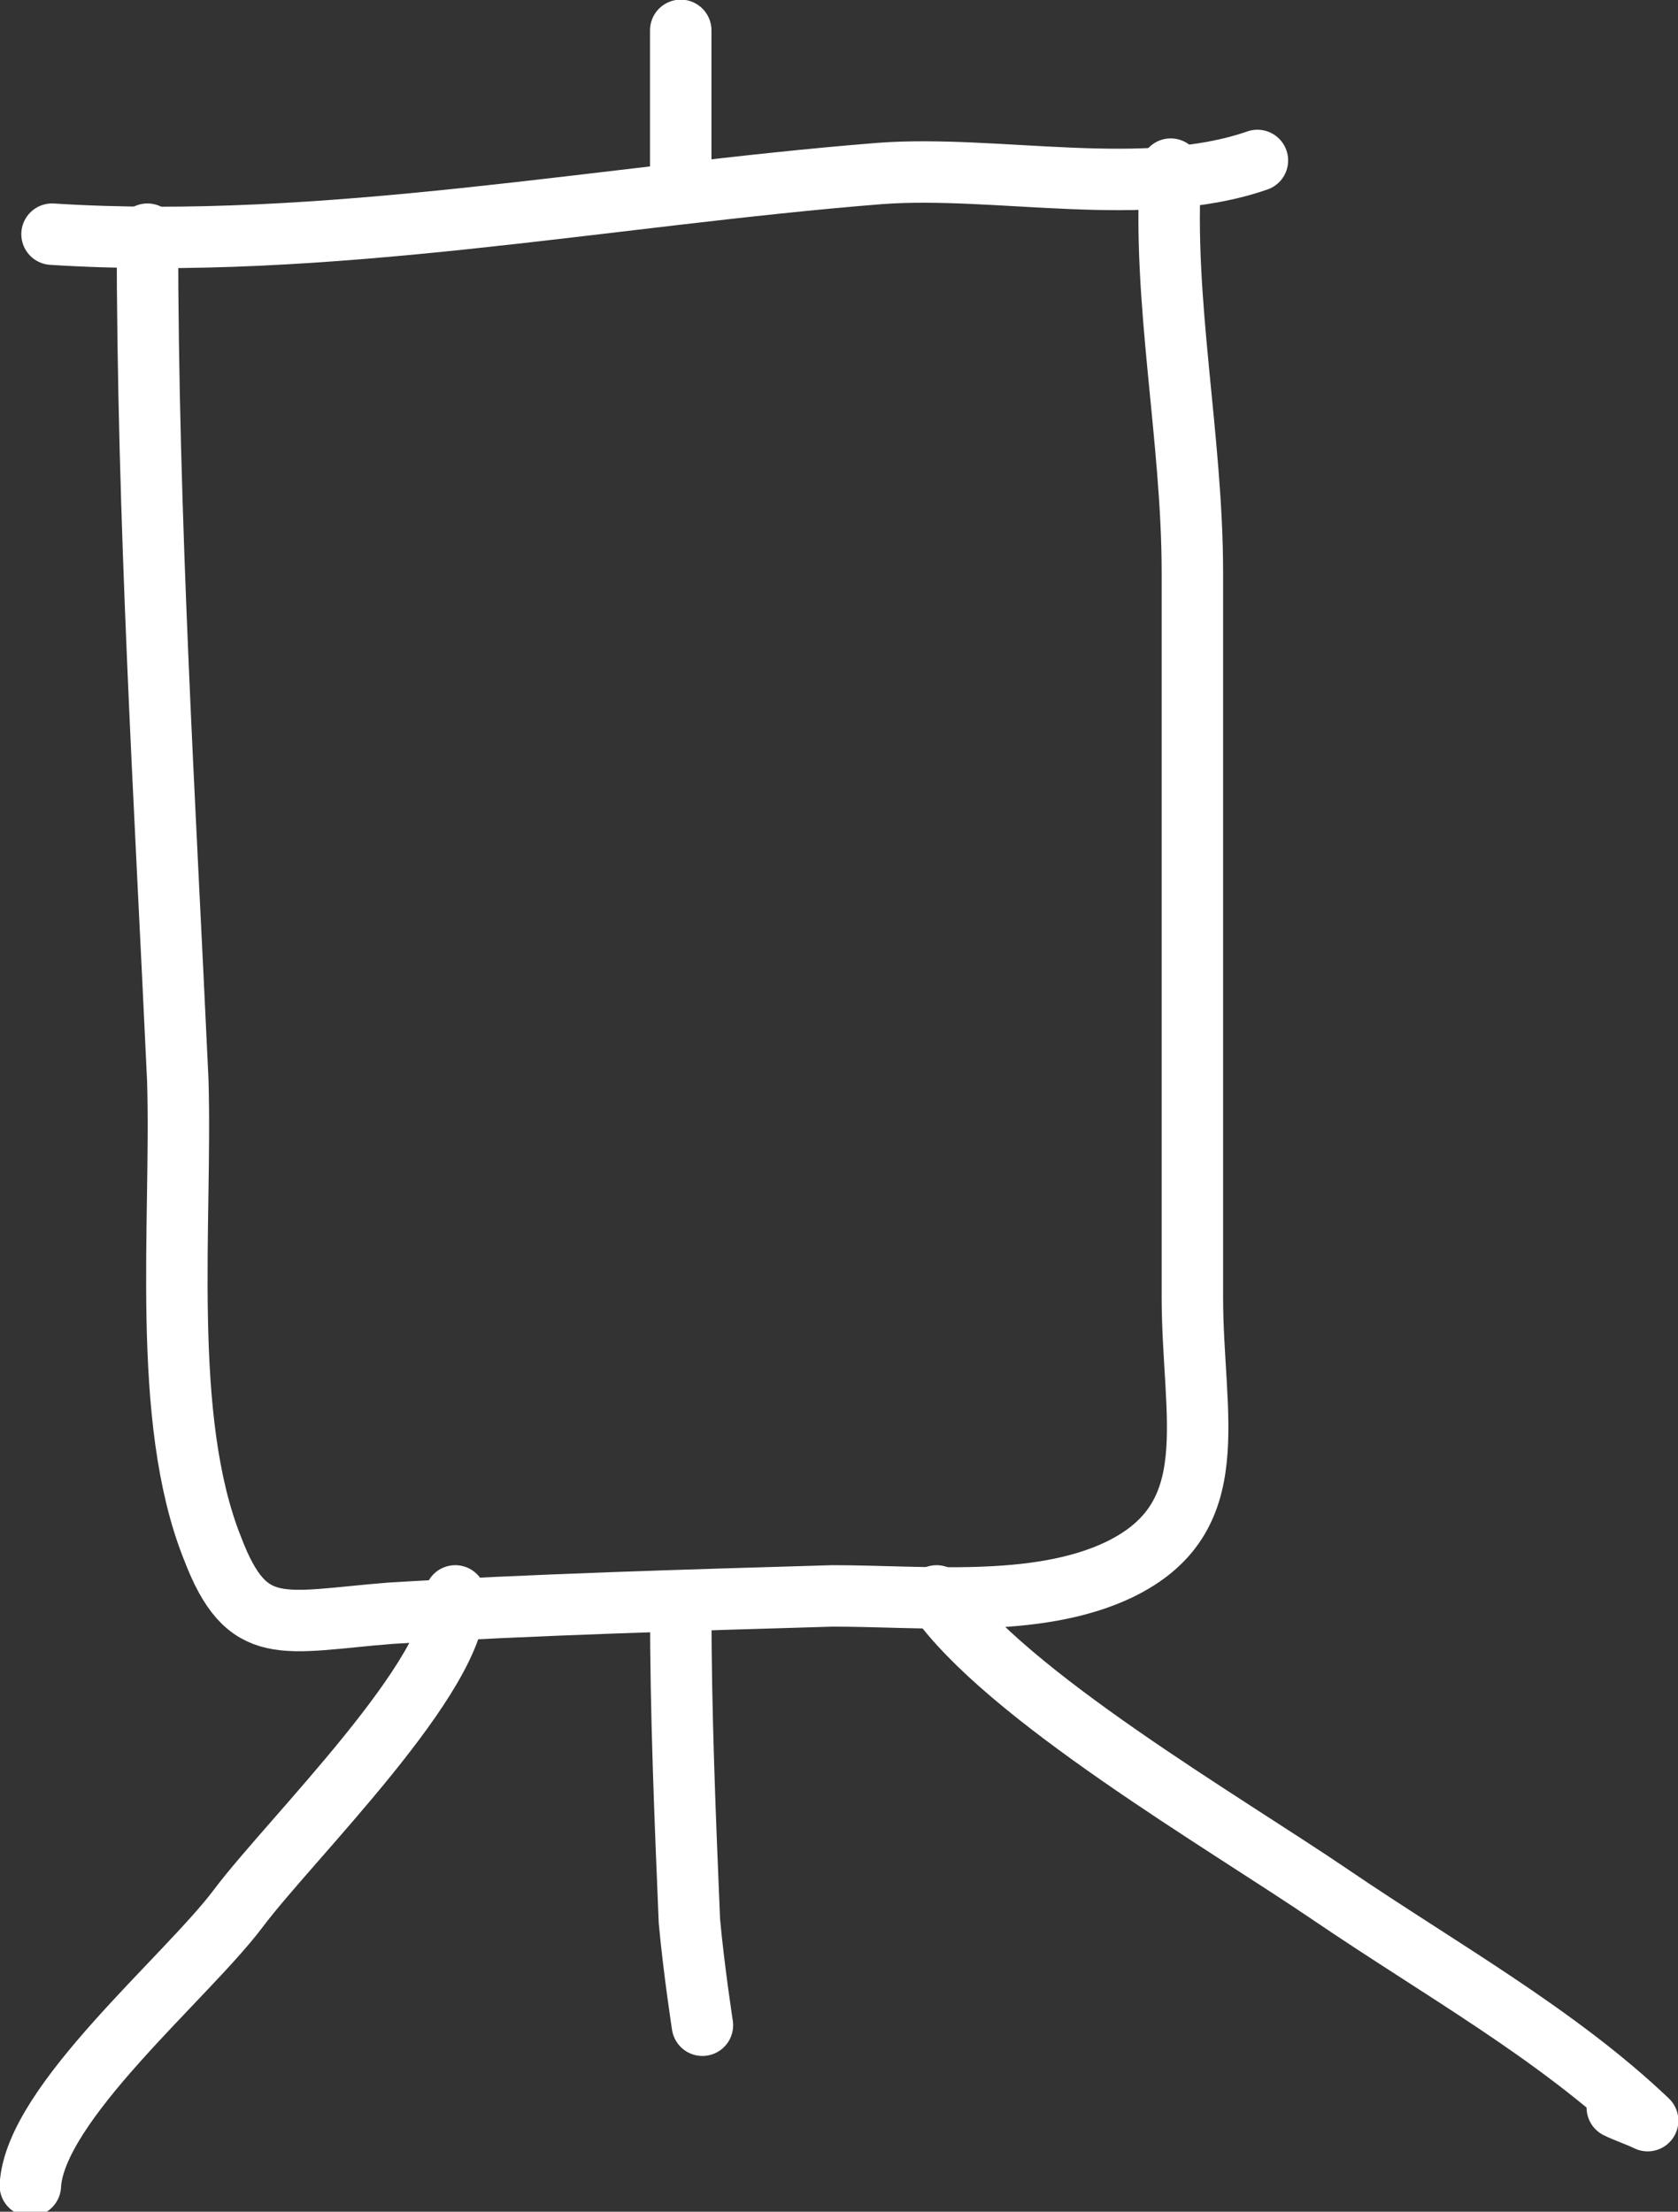 <?xml version="1.0" encoding="utf-8"?>
<!-- Generator: Adobe Illustrator 24.2.3, SVG Export Plug-In . SVG Version: 6.00 Build 0)  -->
<svg version="1.1" id="Calque_1" xmlns="http://www.w3.org/2000/svg" xmlns:xlink="http://www.w3.org/1999/xlink" x="0px" y="0px"
	 viewBox="0 0 38.7 51" style="enable-background:new 0 0 38.7 51;" xml:space="preserve">
<rect x="0" y="0" width="38.7" height="51" fill="#333333" stroke="none"/>
<style type="text/css">
	.st0{fill:none;stroke:#FFFFFF;stroke-width:1.417;stroke-linecap:round;stroke-linejoin:round;}
</style>
<g id="Calque_2_1_">
	<g id="Calque_1-2">
		<g>
			<path class="st0" d="M1.2,5.4C7.5,5.8,14,4.5,20.3,4C23,3.8,26.4,4.6,29,3.7"/>
			<path class="st0" d="M3.4,5.4c0,6.6,0.4,13,0.7,19.5c0.1,3.3-0.4,7.8,0.8,10.8c0.8,2.1,1.6,1.7,4.1,1.5c3.3-0.2,6.8-0.3,10.2-0.4
				c2.1,0,4.7,0.3,6.6-0.6c2.5-1.2,1.7-3.5,1.7-6.3V13.2c0-3.1-0.7-6.3-0.5-9.3"/>
			<path class="st0" d="M15.7,4.2V0.7"/>
			<path class="st0" d="M15.7,37.1c0,2.4,0.1,4.8,0.2,7.2c0.1,1.1,0.3,2.4,0.3,2.4"/>
			<path class="st0" d="M10.5,36.8c0.1,1.8-3.8,5.6-5,7.2s-4.7,4.5-4.8,6.4"/>
			<path class="st0" d="M21.6,36.8c1.6,2.3,6.6,5.2,9.1,6.9s5.2,3.2,7.3,5.2c-0.2-0.1-0.5-0.2-0.7-0.3"/>
		</g>
	</g>
</g>
</svg>
